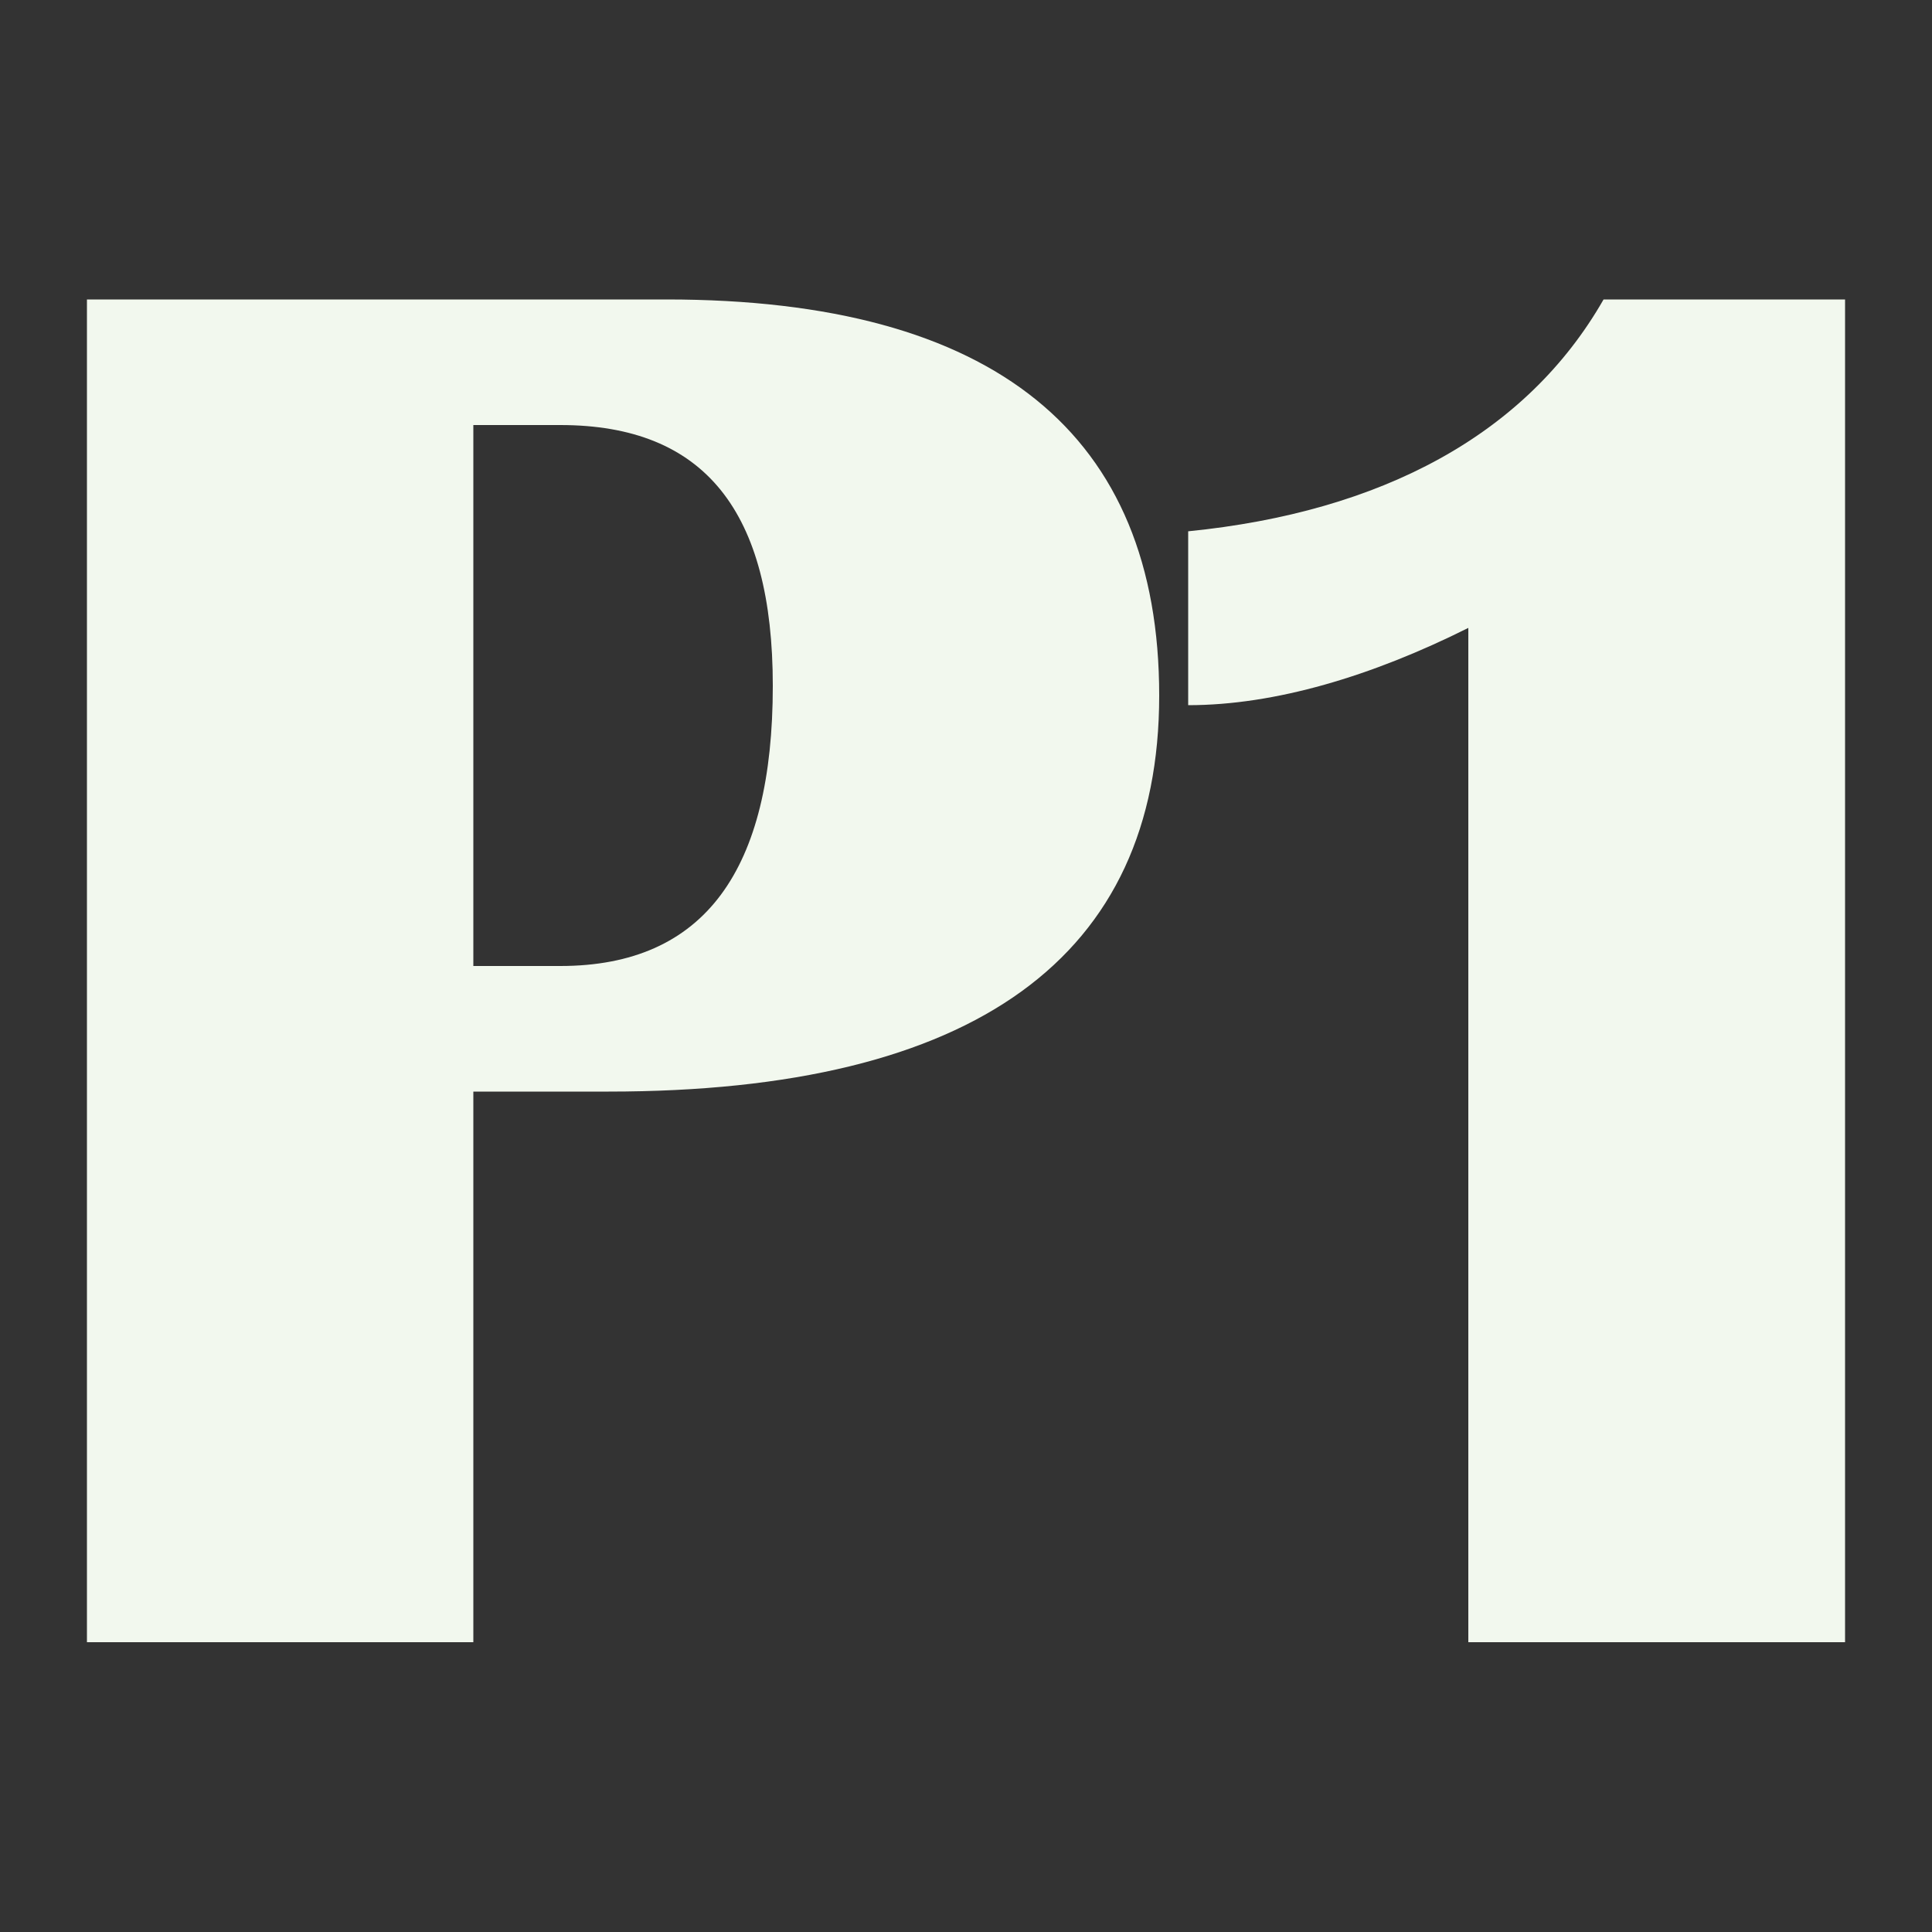 <?xml version="1.0" encoding="utf-8"?>
<!-- Generator: Adobe Illustrator 23.0.1, SVG Export Plug-In . SVG Version: 6.00 Build 0)  -->
<svg version="1.1" id="Layer_1" xmlns="http://www.w3.org/2000/svg" xmlns:xlink="http://www.w3.org/1999/xlink" x="0px" y="0px"
	 viewBox="0 0 20 20" style="enable-background:new 0 0 20 20;" xml:space="preserve">
<rect x="0" y="0" width="20" height="20" fill="#333333" stroke="none"/>
<style type="text/css">
	.st0{fill:#F2F8EE;}
</style>
<g>
	<path class="st0" d="M0.9,16.9V3.1h6c3.4,0,5.1,1.4,5.1,4.1c0,2.7-1.9,4.1-5.7,4.1H4.9v5.7H0.9z M4.9,10h0.9C7.3,10,8,9,8,7.1
		c0-1.8-0.7-2.7-2.2-2.7H4.9V10z"/>
	<path class="st0" d="M19.1,3.1v13.9h-3.9V6.5c-1,0.5-2,0.8-2.9,0.8V5.5c2-0.2,3.5-1,4.3-2.4H19.1z"/>
</g>
</svg>
